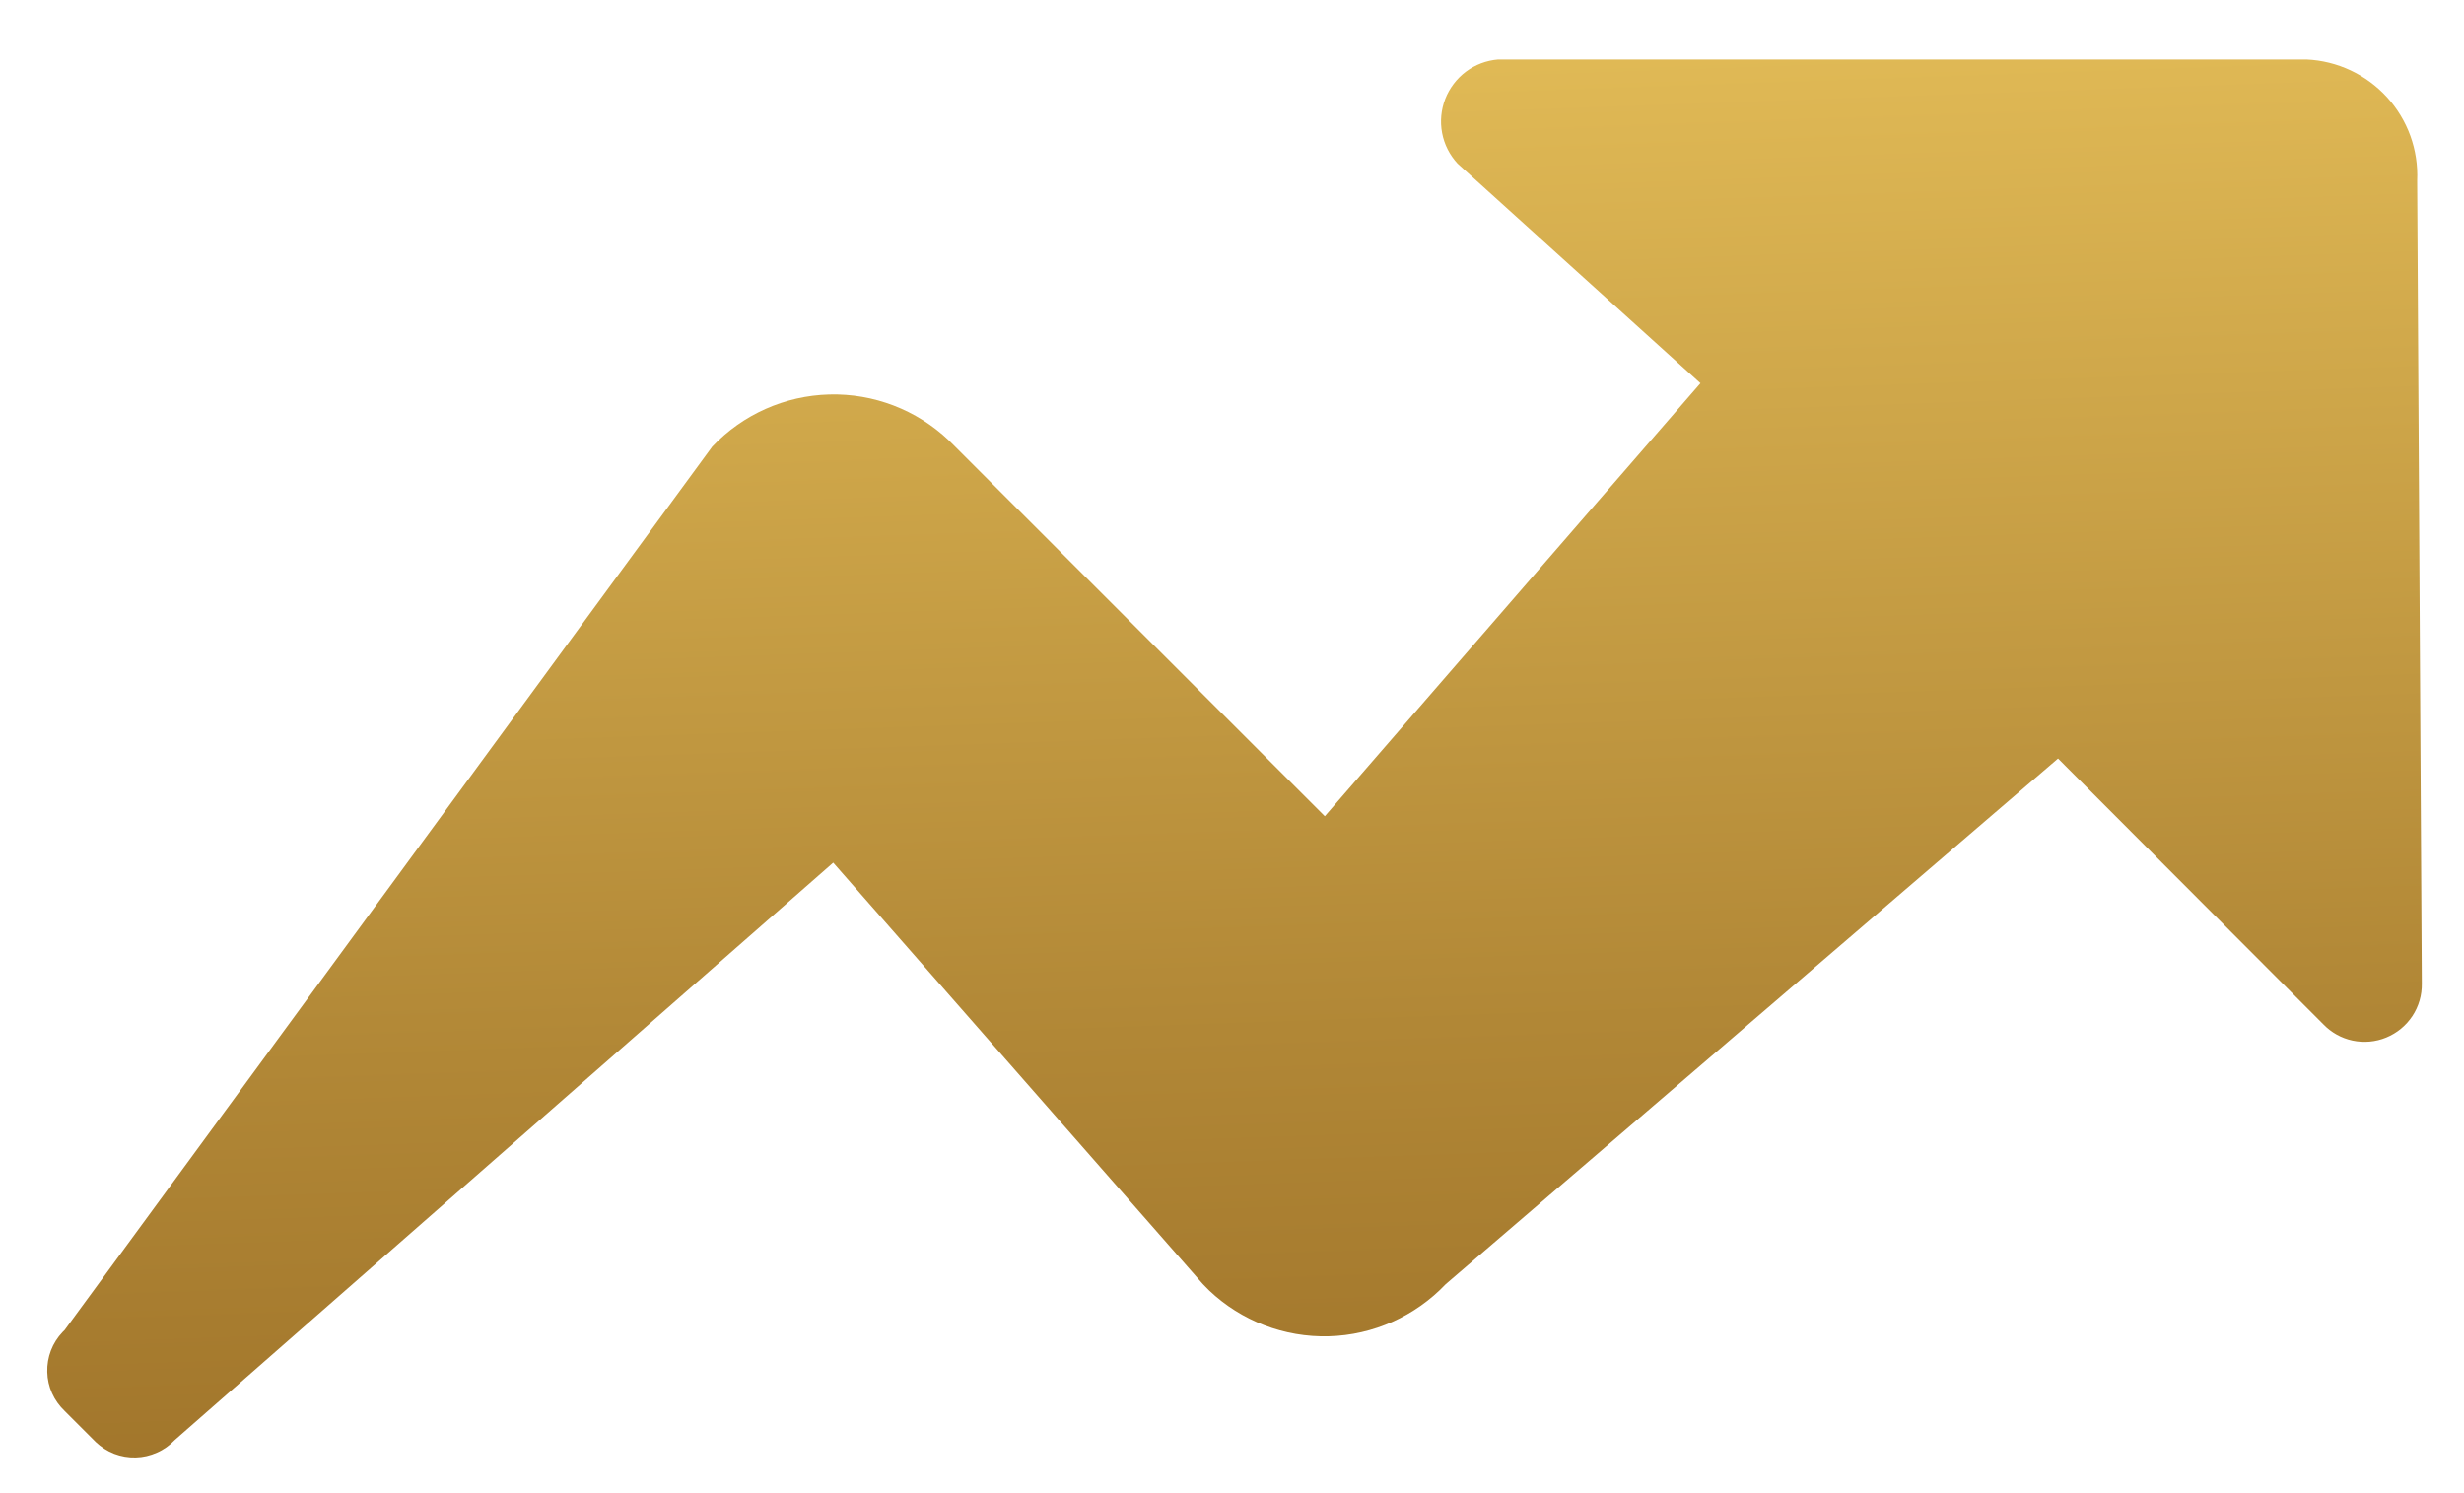 <svg width="33" height="20" viewBox="0 0 33 20" fill="none" xmlns="http://www.w3.org/2000/svg">
<path d="M32.435 13.174C32.438 13.329 32.394 13.48 32.309 13.609C32.224 13.738 32.102 13.838 31.959 13.897C31.817 13.956 31.659 13.97 31.508 13.938C31.357 13.906 31.22 13.829 31.113 13.717L27.563 10.16L19.363 17.2C18.954 17.631 18.39 17.883 17.796 17.899C17.202 17.915 16.625 17.694 16.194 17.285L16.11 17.2L11.159 11.555L2.34 19.289C2.273 19.36 2.192 19.418 2.102 19.457C2.012 19.497 1.916 19.52 1.818 19.522C1.72 19.525 1.622 19.508 1.53 19.473C1.439 19.438 1.355 19.384 1.284 19.317L1.256 19.289L0.866 18.899C0.795 18.831 0.737 18.751 0.697 18.661C0.657 18.572 0.635 18.475 0.633 18.377C0.63 18.279 0.647 18.181 0.682 18.089C0.717 17.998 0.77 17.914 0.838 17.843L0.866 17.815L9.539 5.982C9.948 5.551 10.511 5.3 11.106 5.284C11.7 5.268 12.276 5.489 12.707 5.898C12.736 5.925 12.764 5.953 12.792 5.982L17.743 10.933L22.774 5.133L19.521 2.191C19.415 2.076 19.343 1.935 19.314 1.781C19.285 1.628 19.3 1.47 19.356 1.325C19.413 1.179 19.509 1.053 19.634 0.959C19.759 0.866 19.907 0.81 20.063 0.797H30.892C31.096 0.806 31.296 0.856 31.48 0.942C31.665 1.029 31.831 1.151 31.968 1.301C32.106 1.452 32.212 1.628 32.282 1.82C32.351 2.012 32.382 2.215 32.373 2.419V2.429L32.435 13.174Z" fill="url(#paint0_linear_11_92666)"/>
<defs>
<linearGradient id="paint0_linear_11_92666" x1="13.926" y1="-15.044" x2="16.048" y2="45.484" gradientUnits="userSpaceOnUse">
<stop offset="0.143" stop-color="#FEDB6B"/>
<stop offset="0.274" stop-color="#DEB754"/>
<stop offset="0.478" stop-color="#B18736"/>
<stop offset="0.633" stop-color="#966923"/>
<stop offset="0.72" stop-color="#8C5E1C"/>
<stop offset="0.811" stop-color="#774E17"/>
<stop offset="1" stop-color="#4F300F"/>
</linearGradient>
</defs>
</svg>
